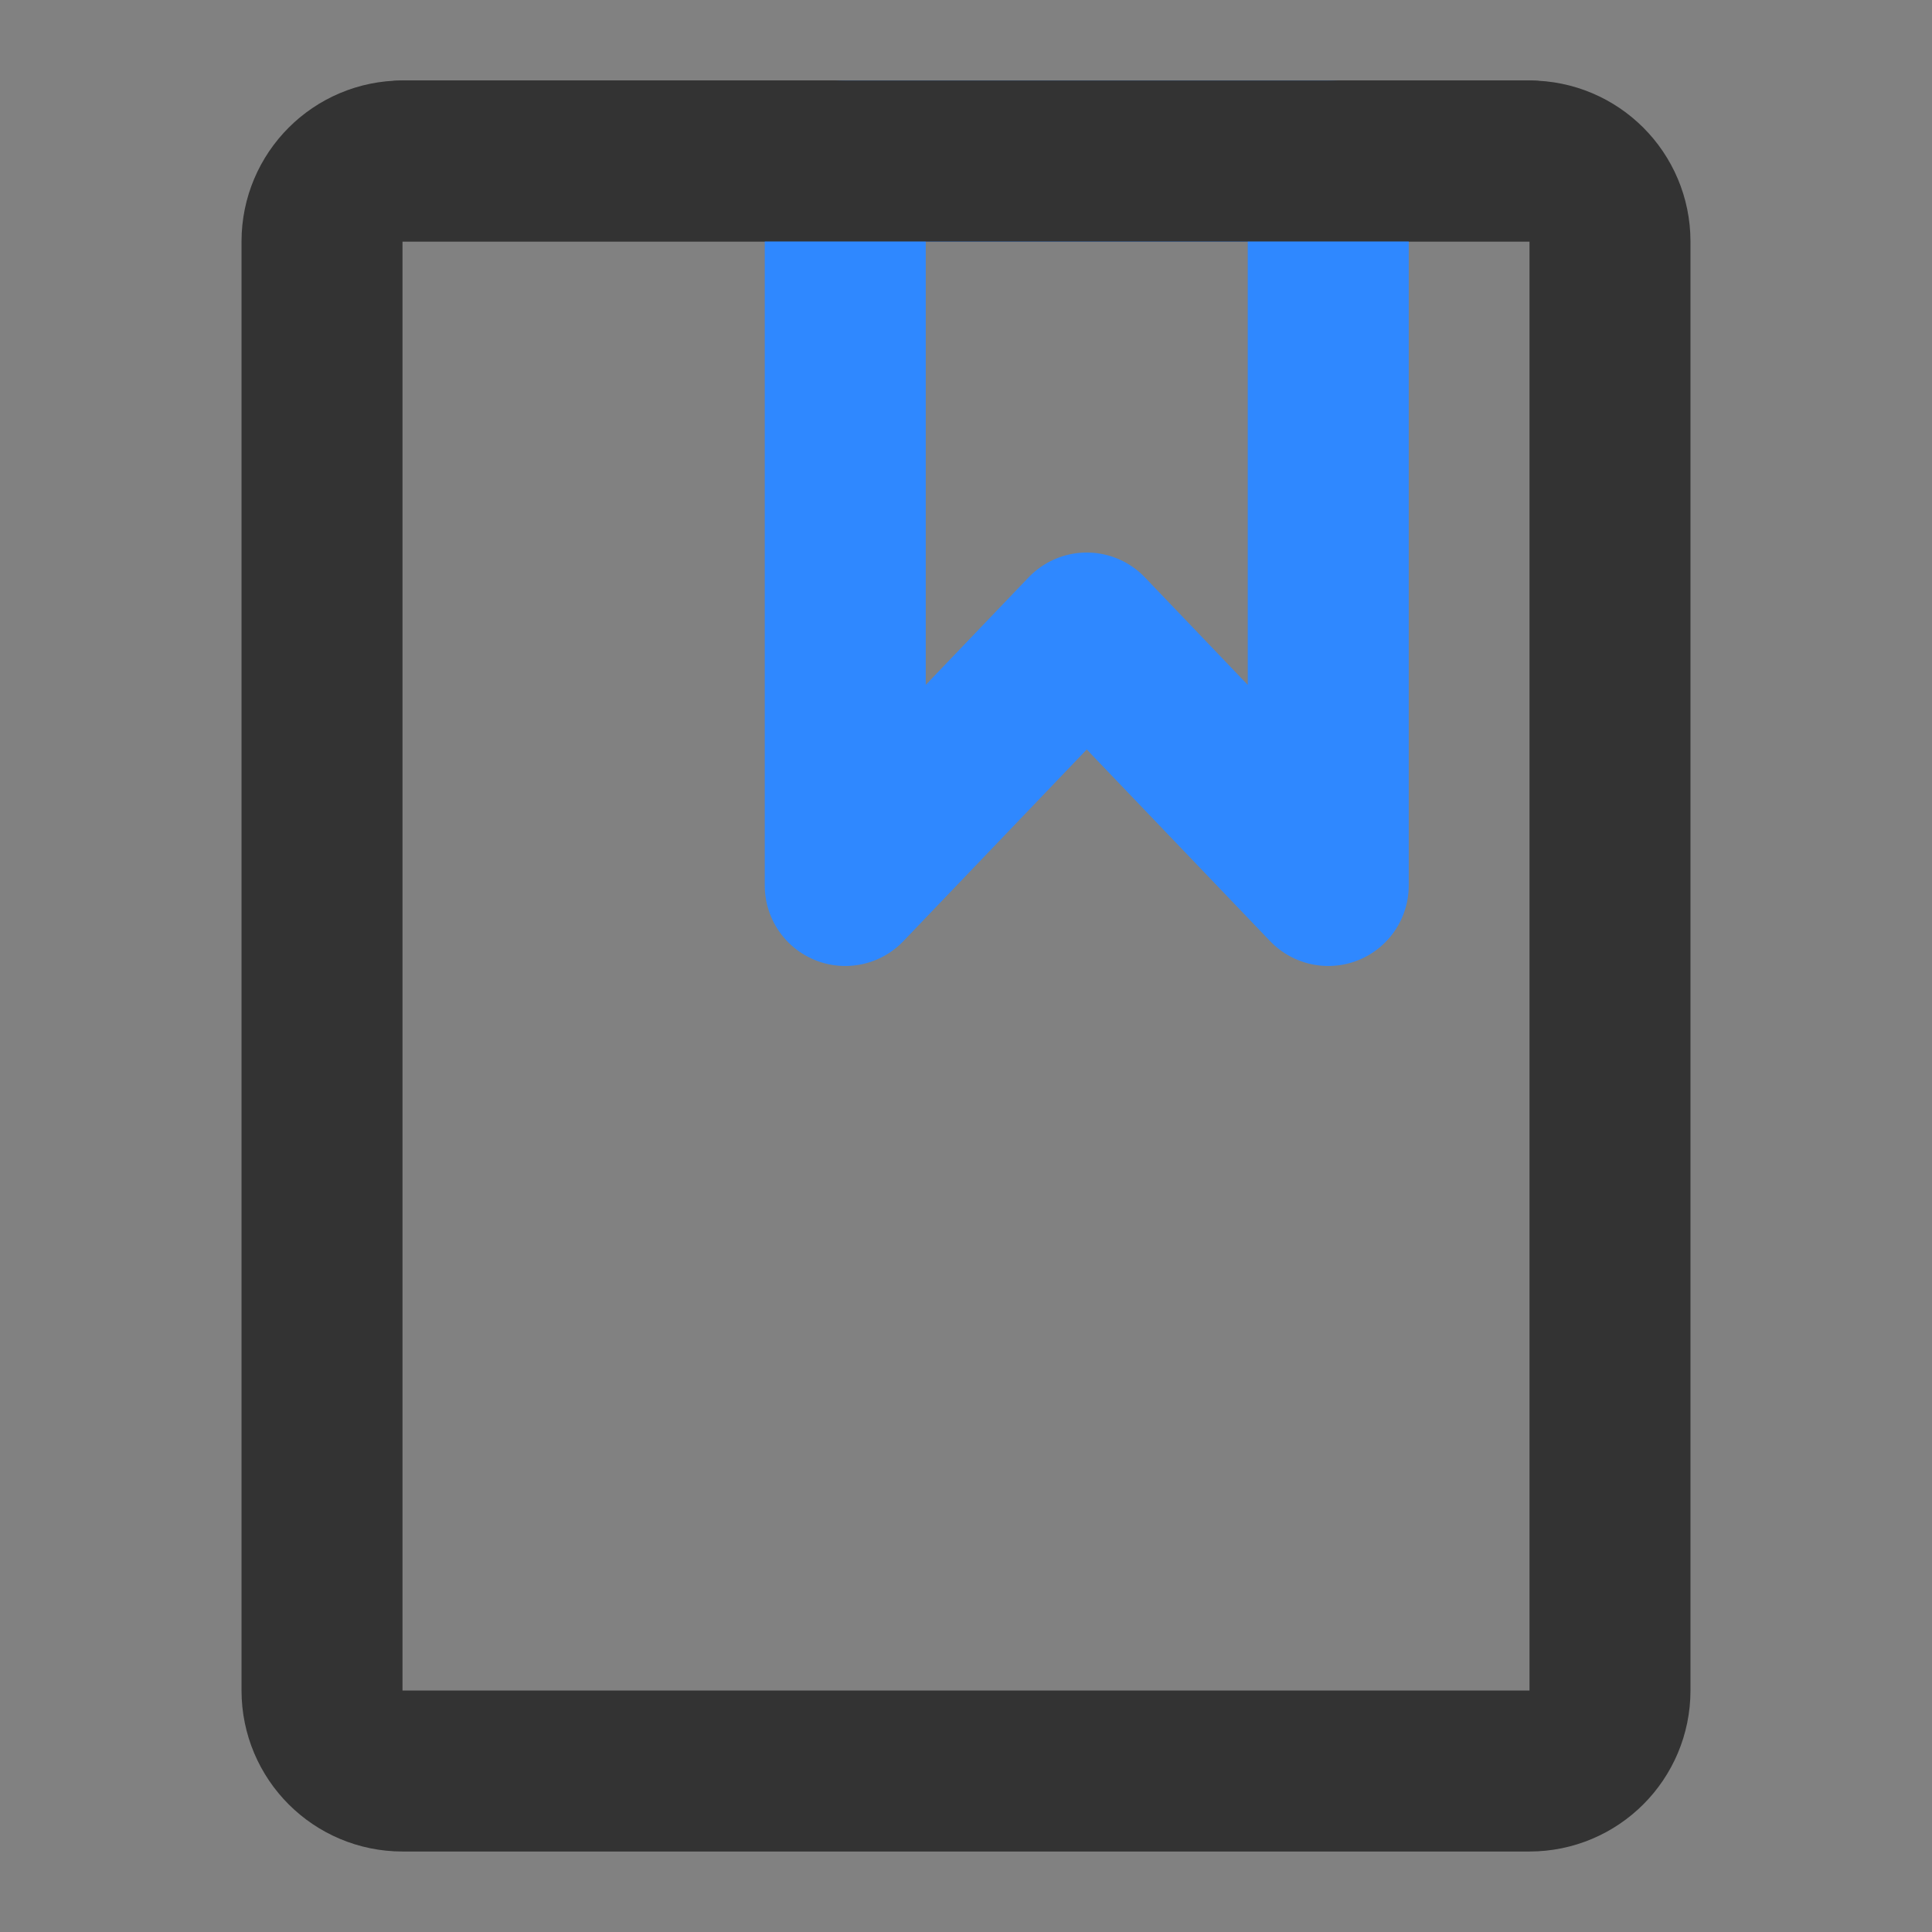 <?xml version="1.0" encoding="UTF-8"?>
<svg width="46px" height="46px" viewBox="0 0 46 46" version="1.1" xmlns="http://www.w3.org/2000/svg" xmlns:xlink="http://www.w3.org/1999/xlink">
    <rect x="0" y="0" width="46" height="46" fill="#808080" stroke="none"/>
    <title>书签_bookmark</title>
    <g id="页面-1" stroke="none" stroke-width="1" fill="none" fill-rule="evenodd">
        <g id="书签_bookmark">
            <rect id="矩形" fill-opacity="0.01" fill="#FFFFFF" fill-rule="nonzero" x="0" y="0" width="46" height="46"></rect>
            <path d="M9.583,42.167 C8.525,42.167 7.667,41.309 7.667,40.25 L7.667,5.75 C7.667,4.691 8.525,3.833 9.583,3.833 L36.417,3.833 C37.475,3.833 38.333,4.691 38.333,5.75 L38.333,40.25 C38.333,41.309 37.475,42.167 36.417,42.167 L9.583,42.167 Z" id="路径" stroke="#333333" stroke-width="3.833" stroke-linejoin="round"></path>
            <polygon id="路径" stroke="#2F88FF" stroke-width="3.833" stroke-linecap="round" stroke-linejoin="round" points="20.125 21.083 20.125 3.833 31.625 3.833 31.625 21.083 25.875 15.072"></polygon>
            <line x1="9.583" y1="3.833" x2="36.417" y2="3.833" id="路径" stroke="#333333" stroke-width="3.833" stroke-linecap="round" stroke-linejoin="round"></line>
        </g>
    </g>
</svg>